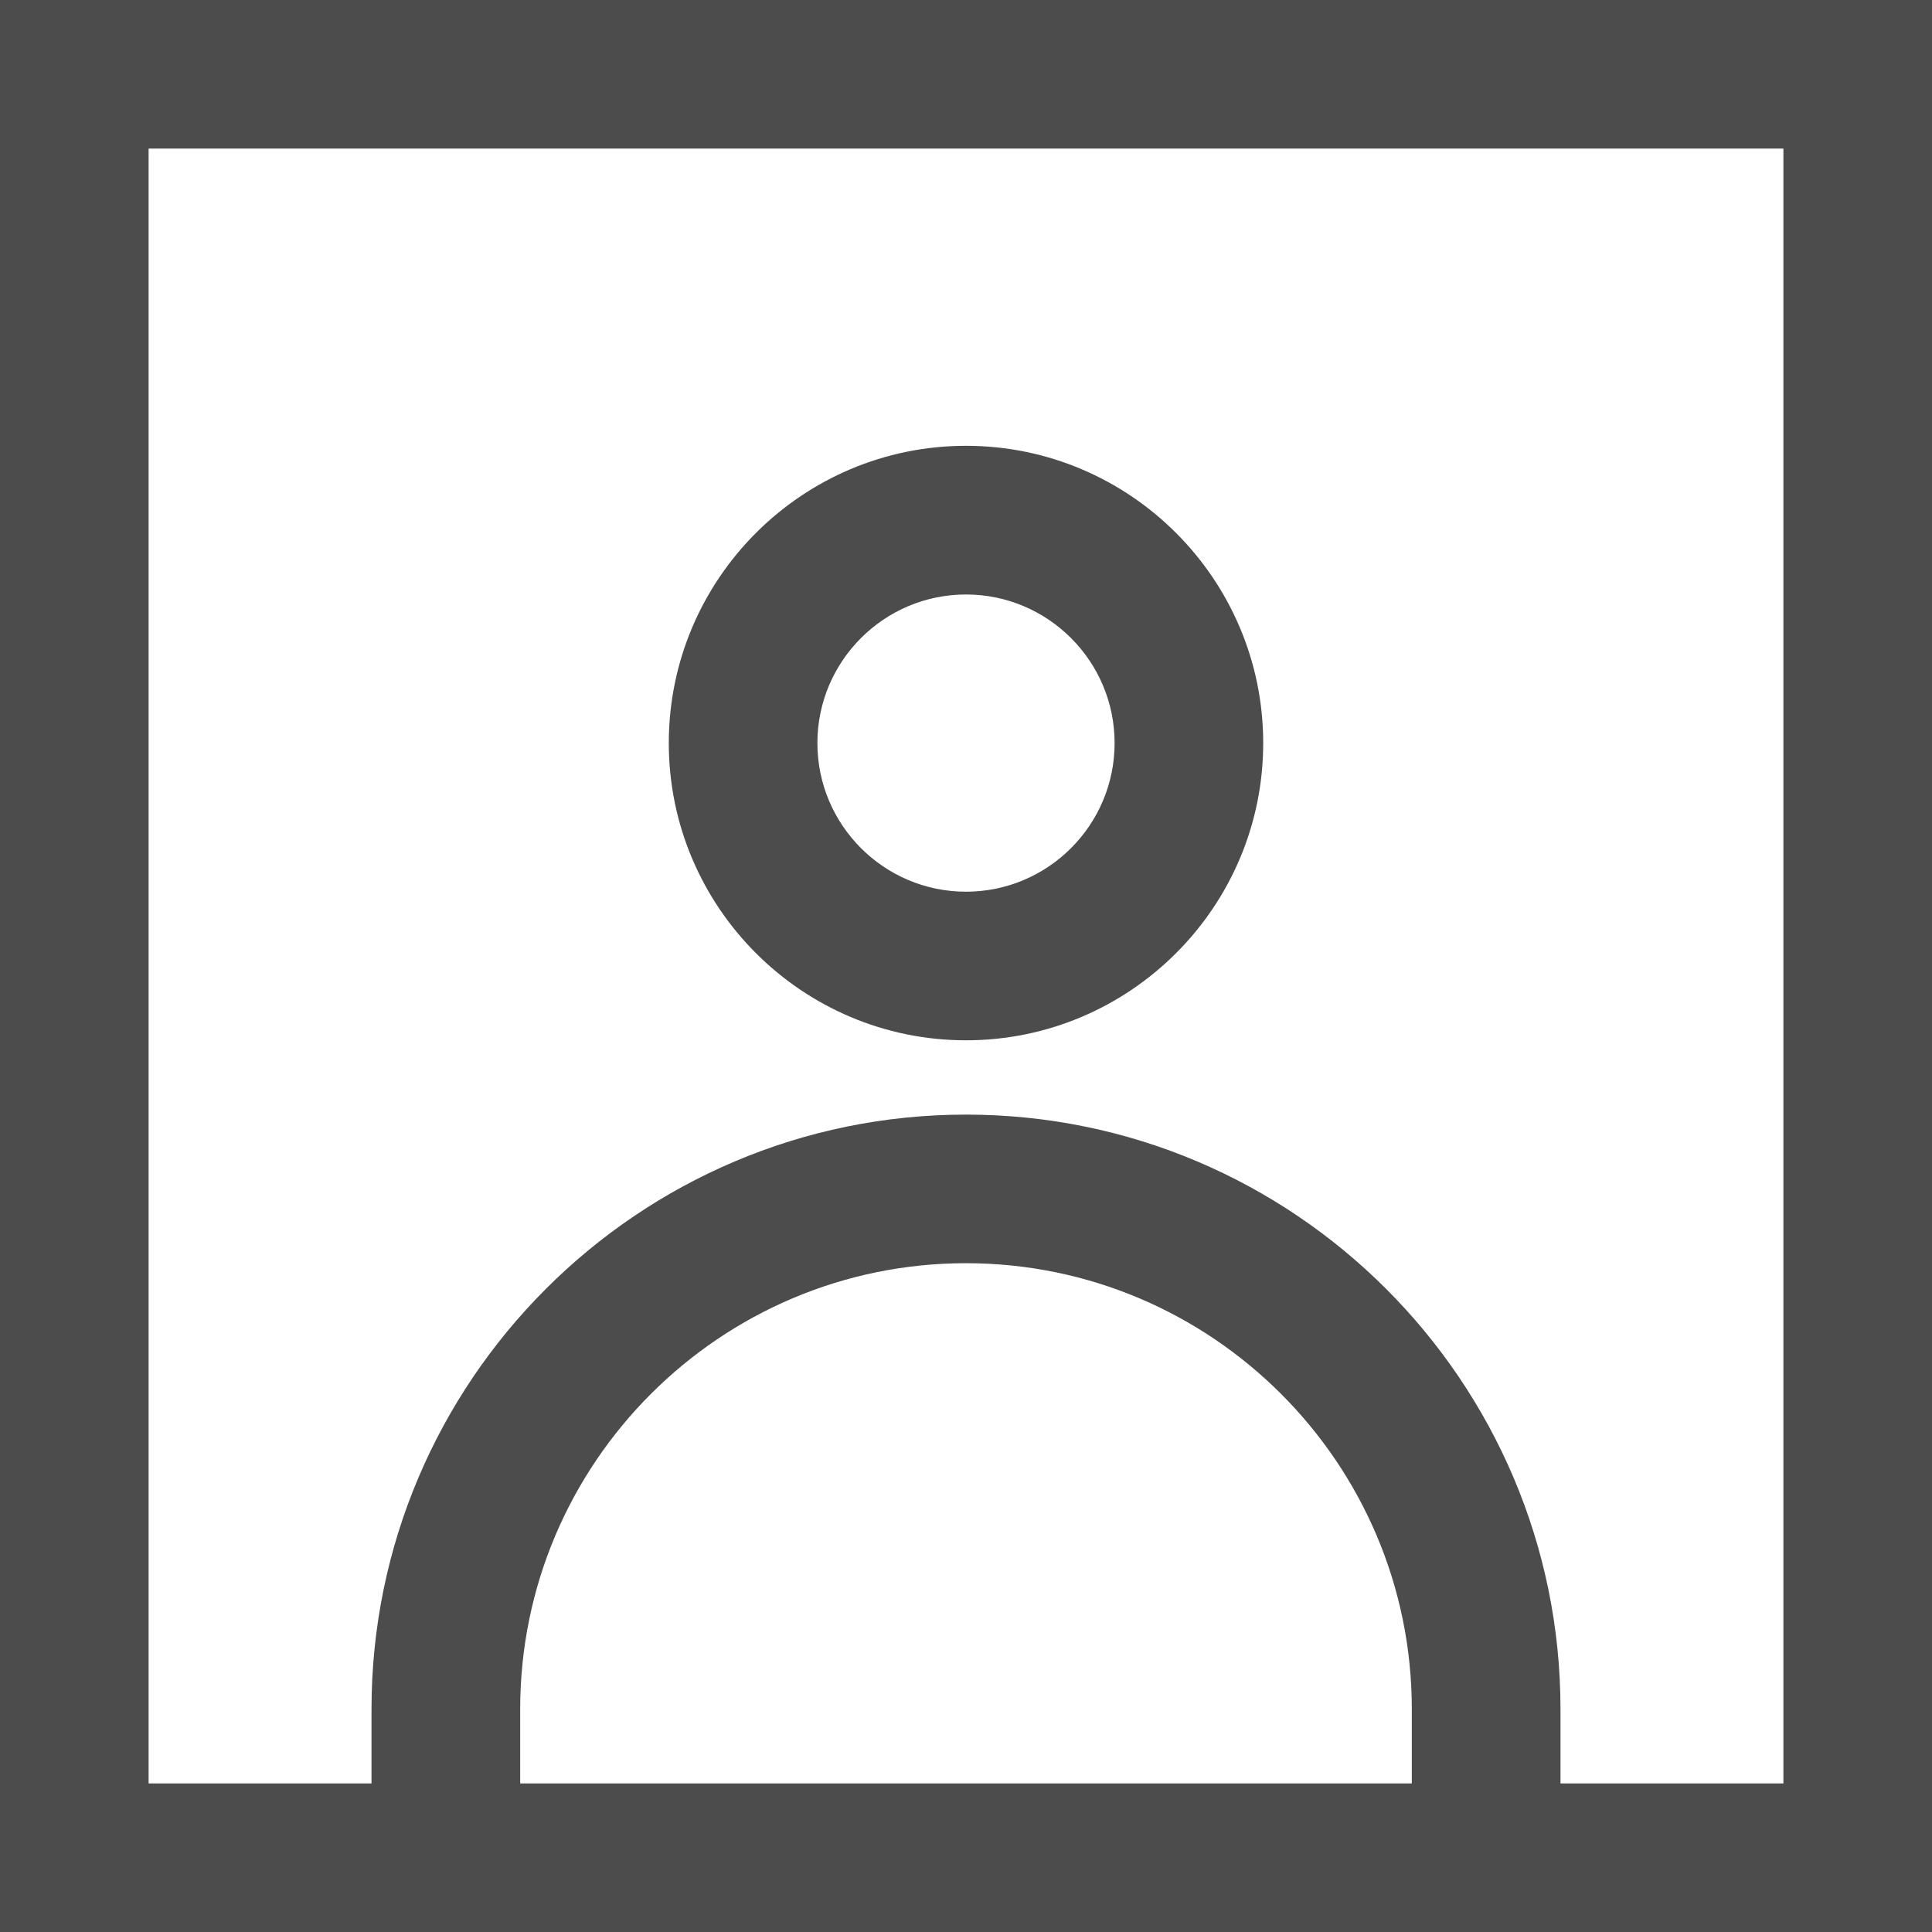 <?xml version="1.0" encoding="UTF-8" standalone="no"?>
<svg width="24px" height="24px" viewBox="0 0 24 24" version="1.1" xmlns="http://www.w3.org/2000/svg" xmlns:xlink="http://www.w3.org/1999/xlink">
    <!-- Generator: Sketch 48.2 (47327) - http://www.bohemiancoding.com/sketch -->
    <title>patient management</title>
    <desc>Created with Sketch.</desc>
    <defs></defs>
    <g id="Action-(162)" stroke="none" stroke-width="1" fill="none" fill-rule="evenodd" transform="translate(-960, -432)">
        <g id="patient-management" transform="translate(960, 432)">
            <polygon id="Bounds" fill-opacity="0.1" fill="#FF0000" opacity="0" points="0 0 24 0 24 24 0 24"></polygon>
            <path d="M12,7.385 C13.018,7.385 13.846,8.213 13.846,9.231 C13.846,10.249 13.018,11.077 12,11.077 C10.982,11.077 10.154,10.249 10.154,9.231 C10.154,8.213 10.982,7.385 12,7.385 M1.77635684e-15,24 L1.77635684e-15,8.8817842e-16 L24,8.8817842e-16 L24,24 L1.77635684e-15,24 Z M22.154,22.154 L22.154,1.846 L1.846,1.846 L1.846,22.154 L4.615,22.154 L4.615,21.231 C4.615,17.159 7.928,13.846 12,13.846 C16.072,13.846 19.385,17.159 19.385,21.231 L19.385,22.154 L22.154,22.154 Z M12,12.923 C9.964,12.923 8.308,11.267 8.308,9.231 C8.308,7.194 9.964,5.538 12,5.538 C14.036,5.538 15.692,7.194 15.692,9.231 C15.692,11.267 14.036,12.923 12,12.923 Z M17.538,22.154 L17.538,21.231 C17.538,18.176 15.054,15.692 12,15.692 C8.946,15.692 6.462,18.176 6.462,21.231 L6.462,22.154 L17.538,22.154 Z" id="Combined-Shape" fill-opacity="0.7" fill="#000000"></path>
        </g>
    </g>
</svg>
